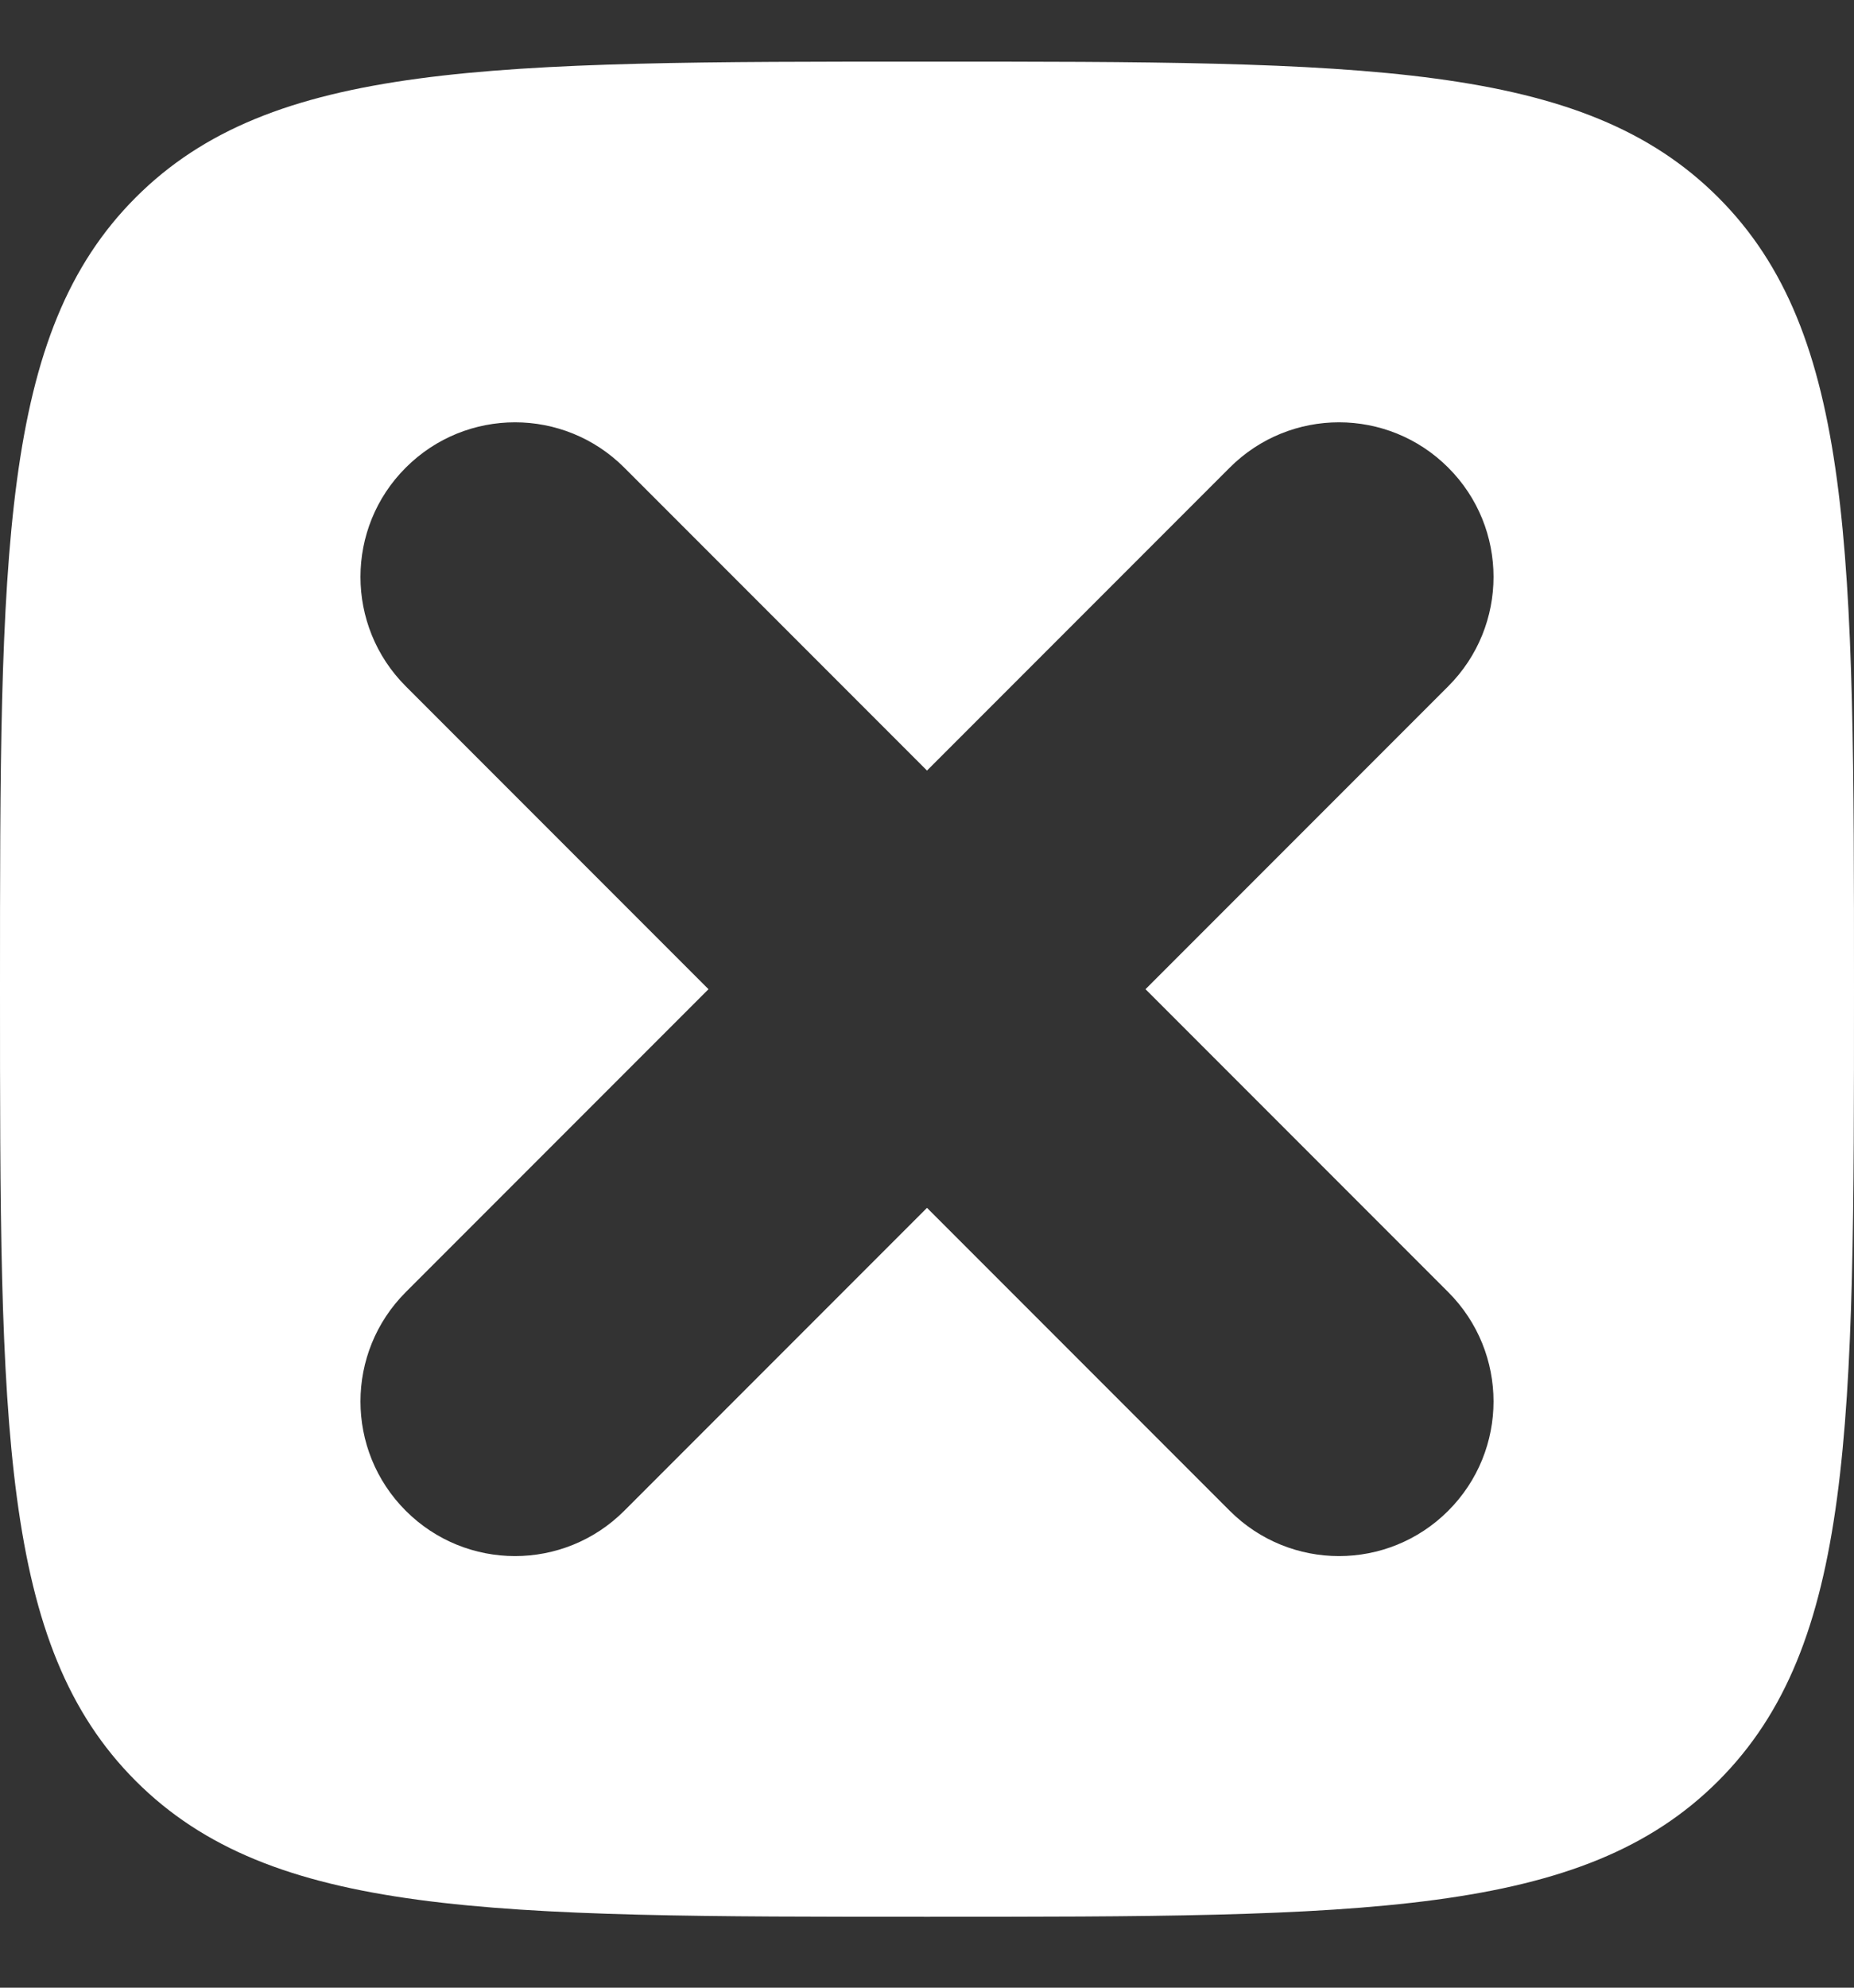 <svg width="14" height="15" viewBox="0 0 14 15" fill="none" xmlns="http://www.w3.org/2000/svg">
<rect x="0" y="0" width="14" height="15" fill="#333333" stroke="none"/>
<path fill-rule="evenodd" clip-rule="evenodd" d="M7 14.465C3.7 14.465 2.05 14.465 1.025 13.44C2.78155e-07 12.415 0 10.765 0 7.465C0 4.165 2.78155e-07 2.515 1.025 1.49C2.05 0.465 3.7 0.465 7 0.465C10.3 0.465 11.95 0.465 12.975 1.49C14 2.515 14 4.165 14 7.465C14 10.765 14 12.415 12.975 13.44C11.95 14.465 10.3 14.465 7 14.465ZM4.714 3.529C4.258 3.073 3.52 3.073 3.064 3.529C2.608 3.984 2.608 4.723 3.064 5.179L5.35 7.465L3.064 9.751C2.608 10.207 2.608 10.945 3.064 11.401C3.52 11.857 4.258 11.857 4.714 11.401L7 9.115L9.286 11.401C9.742 11.857 10.48 11.857 10.936 11.401C11.392 10.945 11.392 10.207 10.936 9.751L8.65 7.465L10.936 5.179C11.392 4.723 11.392 3.984 10.936 3.529C10.48 3.073 9.742 3.073 9.286 3.529L7 5.815L4.714 3.529Z" fill="white"/>
</svg>

